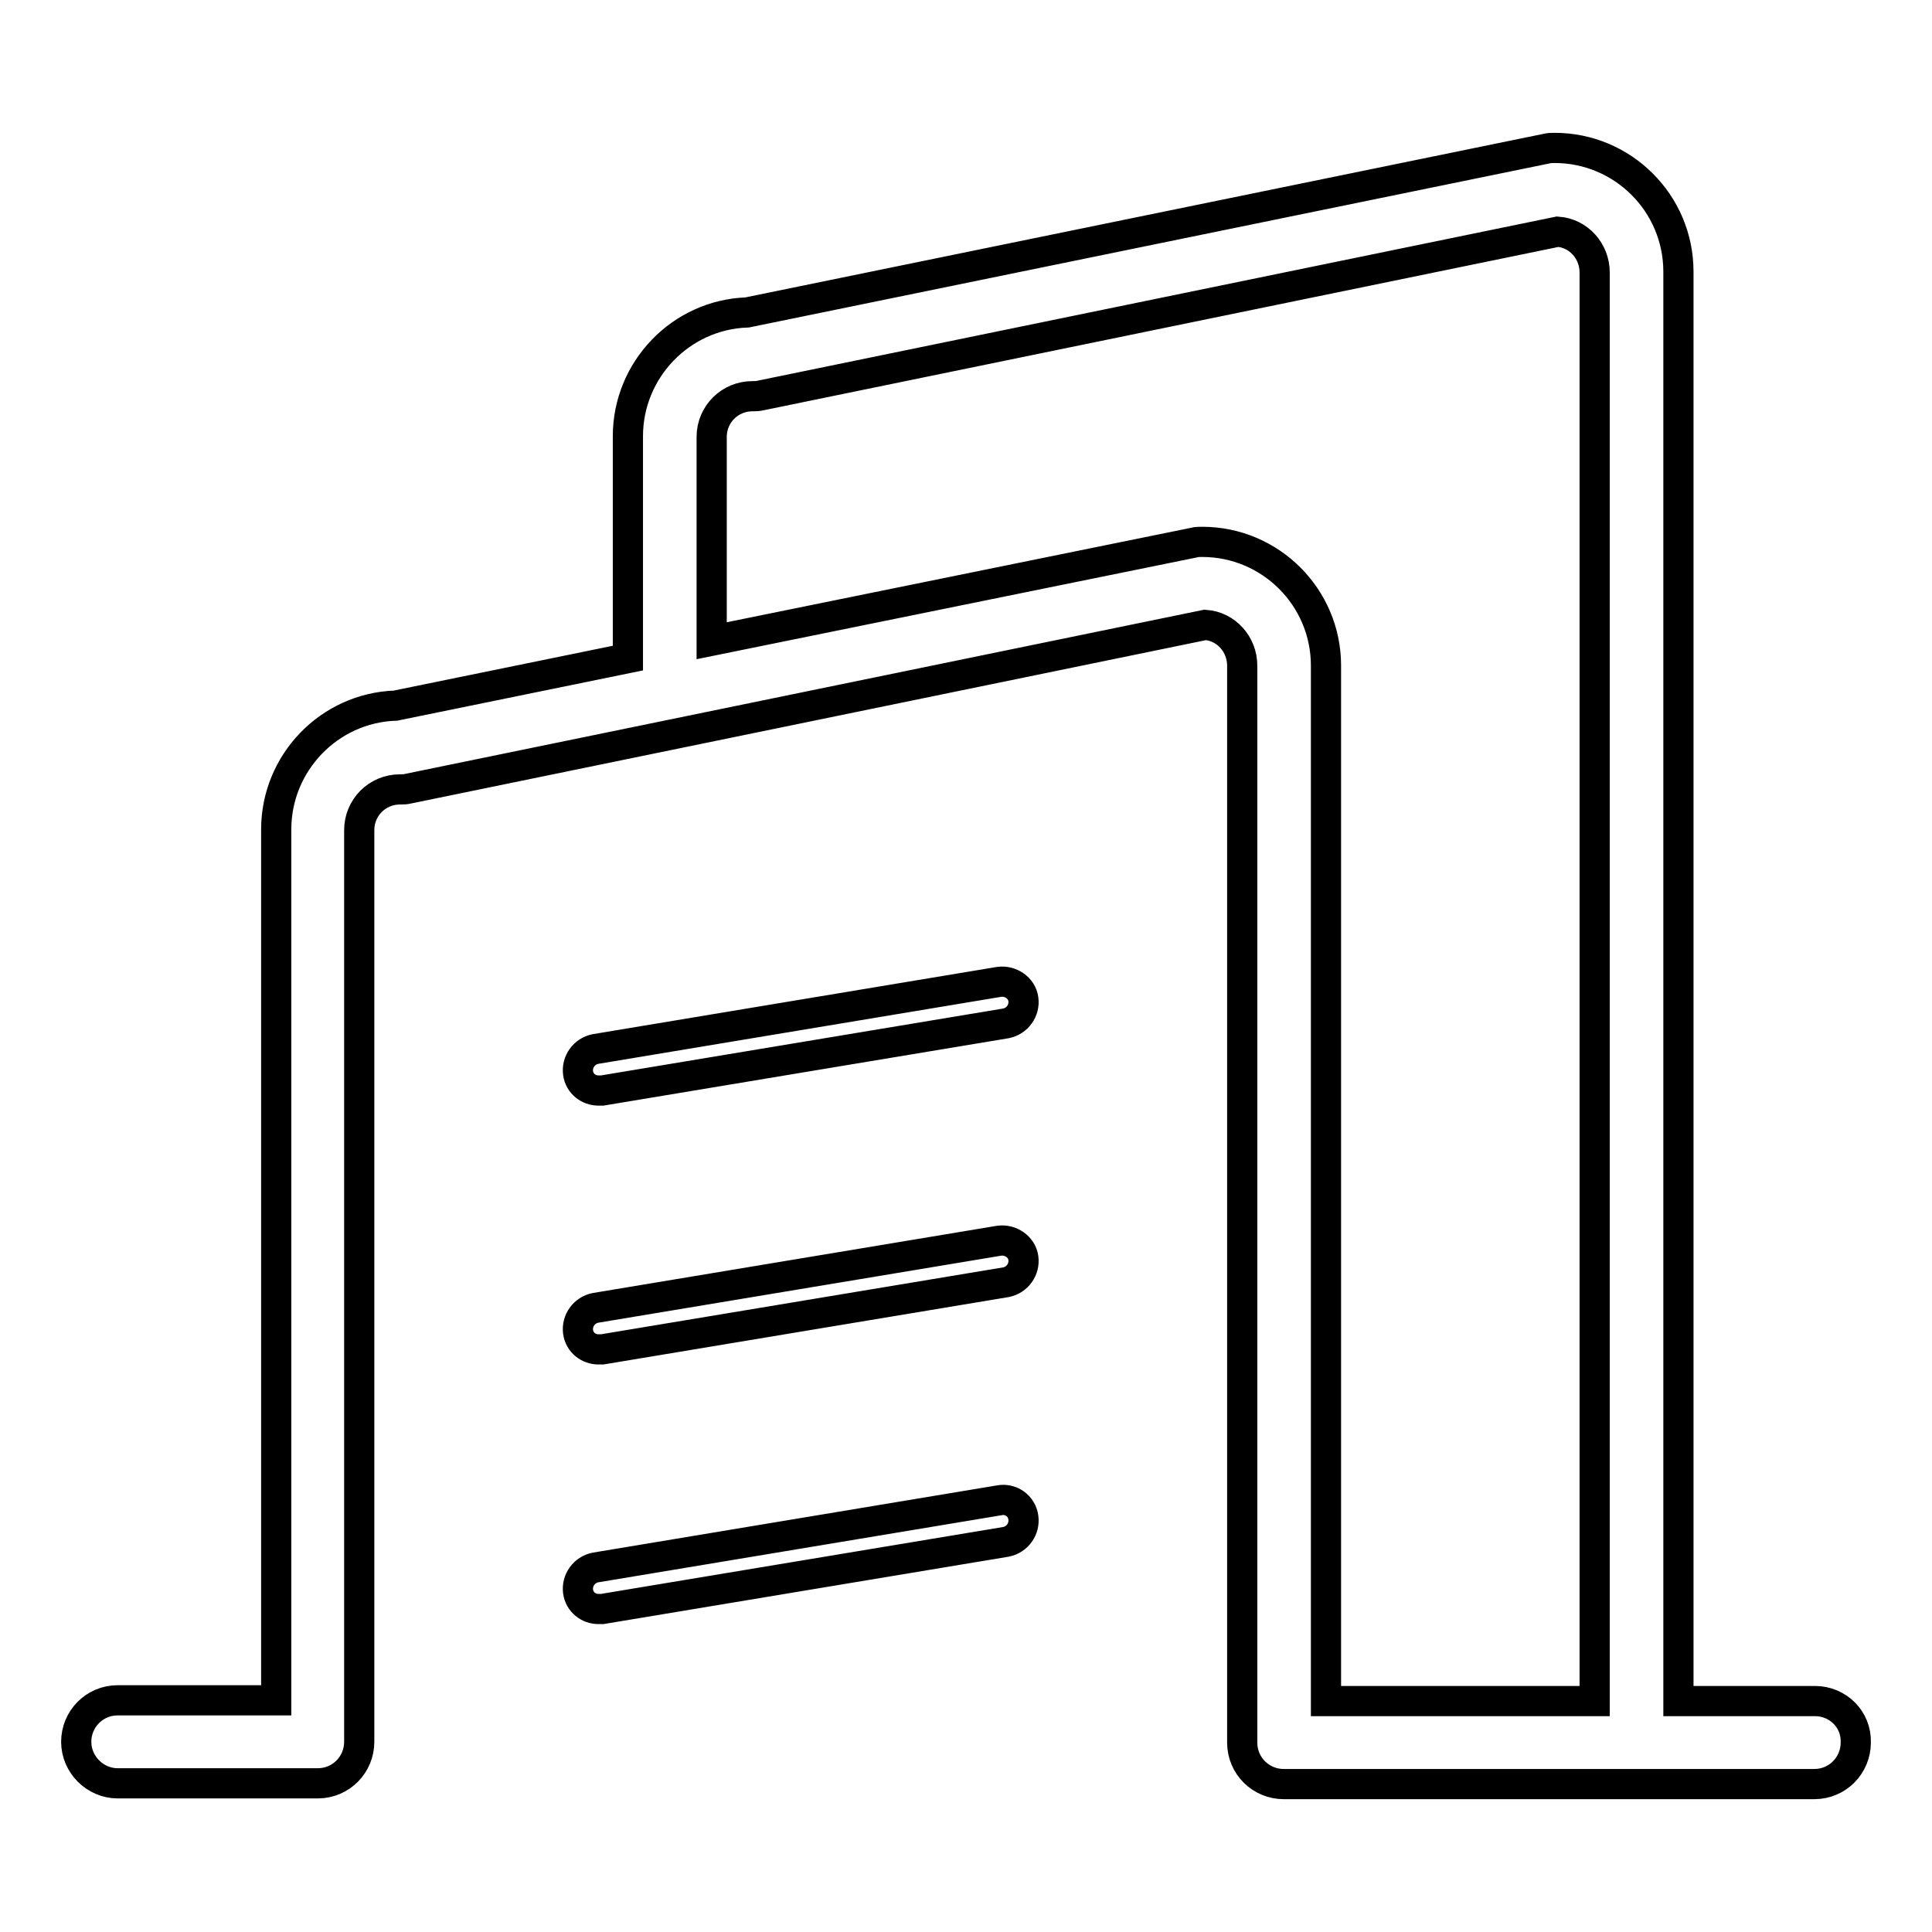 <?xml version="1.0" encoding="utf-8"?>
<!-- Svg Vector Icons : http://www.onlinewebfonts.com/icon -->
<!DOCTYPE svg PUBLIC "-//W3C//DTD SVG 1.1//EN" "http://www.w3.org/Graphics/SVG/1.1/DTD/svg11.dtd">
<svg version="1.1" xmlns="http://www.w3.org/2000/svg" xmlns:xlink="http://www.w3.org/1999/xlink" x="0px" y="0px" viewBox="0 0 256 256" enable-background="new 0 0 256 256" xml:space="preserve">
<g> <path stroke-width="4" fill-opacity="0" stroke="#000000"  d="M240.5,225.4h-18.1V36c0-9.1-7.4-16.4-16.4-16.4c-0.4,0-0.7,0-1.1,0.1L99,41.4c-8.8,0.3-15.8,7.6-15.8,16.4 v29.4l-30.8,6.3c-8.8,0.3-15.8,7.6-15.8,16.4v115.4h-21c-3.1,0-5.5,2.5-5.5,5.5s2.5,5.5,5.5,5.5h26.5c3.1,0,5.5-2.5,5.5-5.5V110 c0-3,2.4-5.4,5.4-5.4c0.4,0,0.7,0,1.1-0.1l105.6-21.7c2.8,0.2,4.9,2.6,4.9,5.4v142.7c0,3.1,2.5,5.5,5.5,5.5h46.7h0.7h22.9 c3.1,0,5.5-2.5,5.5-5.5C246,227.8,243.5,225.4,240.5,225.4z M211.3,225.4h-35.6V88.2c0-9.1-7.4-16.4-16.4-16.4 c-0.4,0-0.8,0-1.1,0.1L94.3,84.9V57.9c0-3,2.4-5.4,5.4-5.4c0.4,0,0.7,0,1.1-0.1l105.6-21.7c2.8,0.2,4.9,2.6,4.9,5.4V225.4 L211.3,225.4z M132.4,130.1L78.9,139c-1.5,0.3-2.5,1.7-2.3,3.2c0.2,1.4,1.4,2.3,2.7,2.3c0.2,0,0.3,0,0.5,0l53.5-8.9 c1.5-0.3,2.5-1.7,2.3-3.2C135.4,130.9,133.9,129.9,132.4,130.1z M132.4,164.4l-53.5,8.9c-1.5,0.3-2.5,1.7-2.3,3.2 c0.2,1.4,1.4,2.3,2.7,2.3c0.2,0,0.3,0,0.5,0l53.5-8.9c1.5-0.3,2.5-1.7,2.3-3.2C135.4,165.2,133.9,164.2,132.4,164.4z M132.4,198.8 l-53.5,8.9c-1.5,0.3-2.5,1.7-2.3,3.2c0.2,1.4,1.4,2.3,2.7,2.3c0.2,0,0.3,0,0.5,0l53.5-8.9c1.5-0.3,2.5-1.7,2.3-3.2 C135.4,199.5,133.9,198.5,132.4,198.8z"/></g>
</svg>